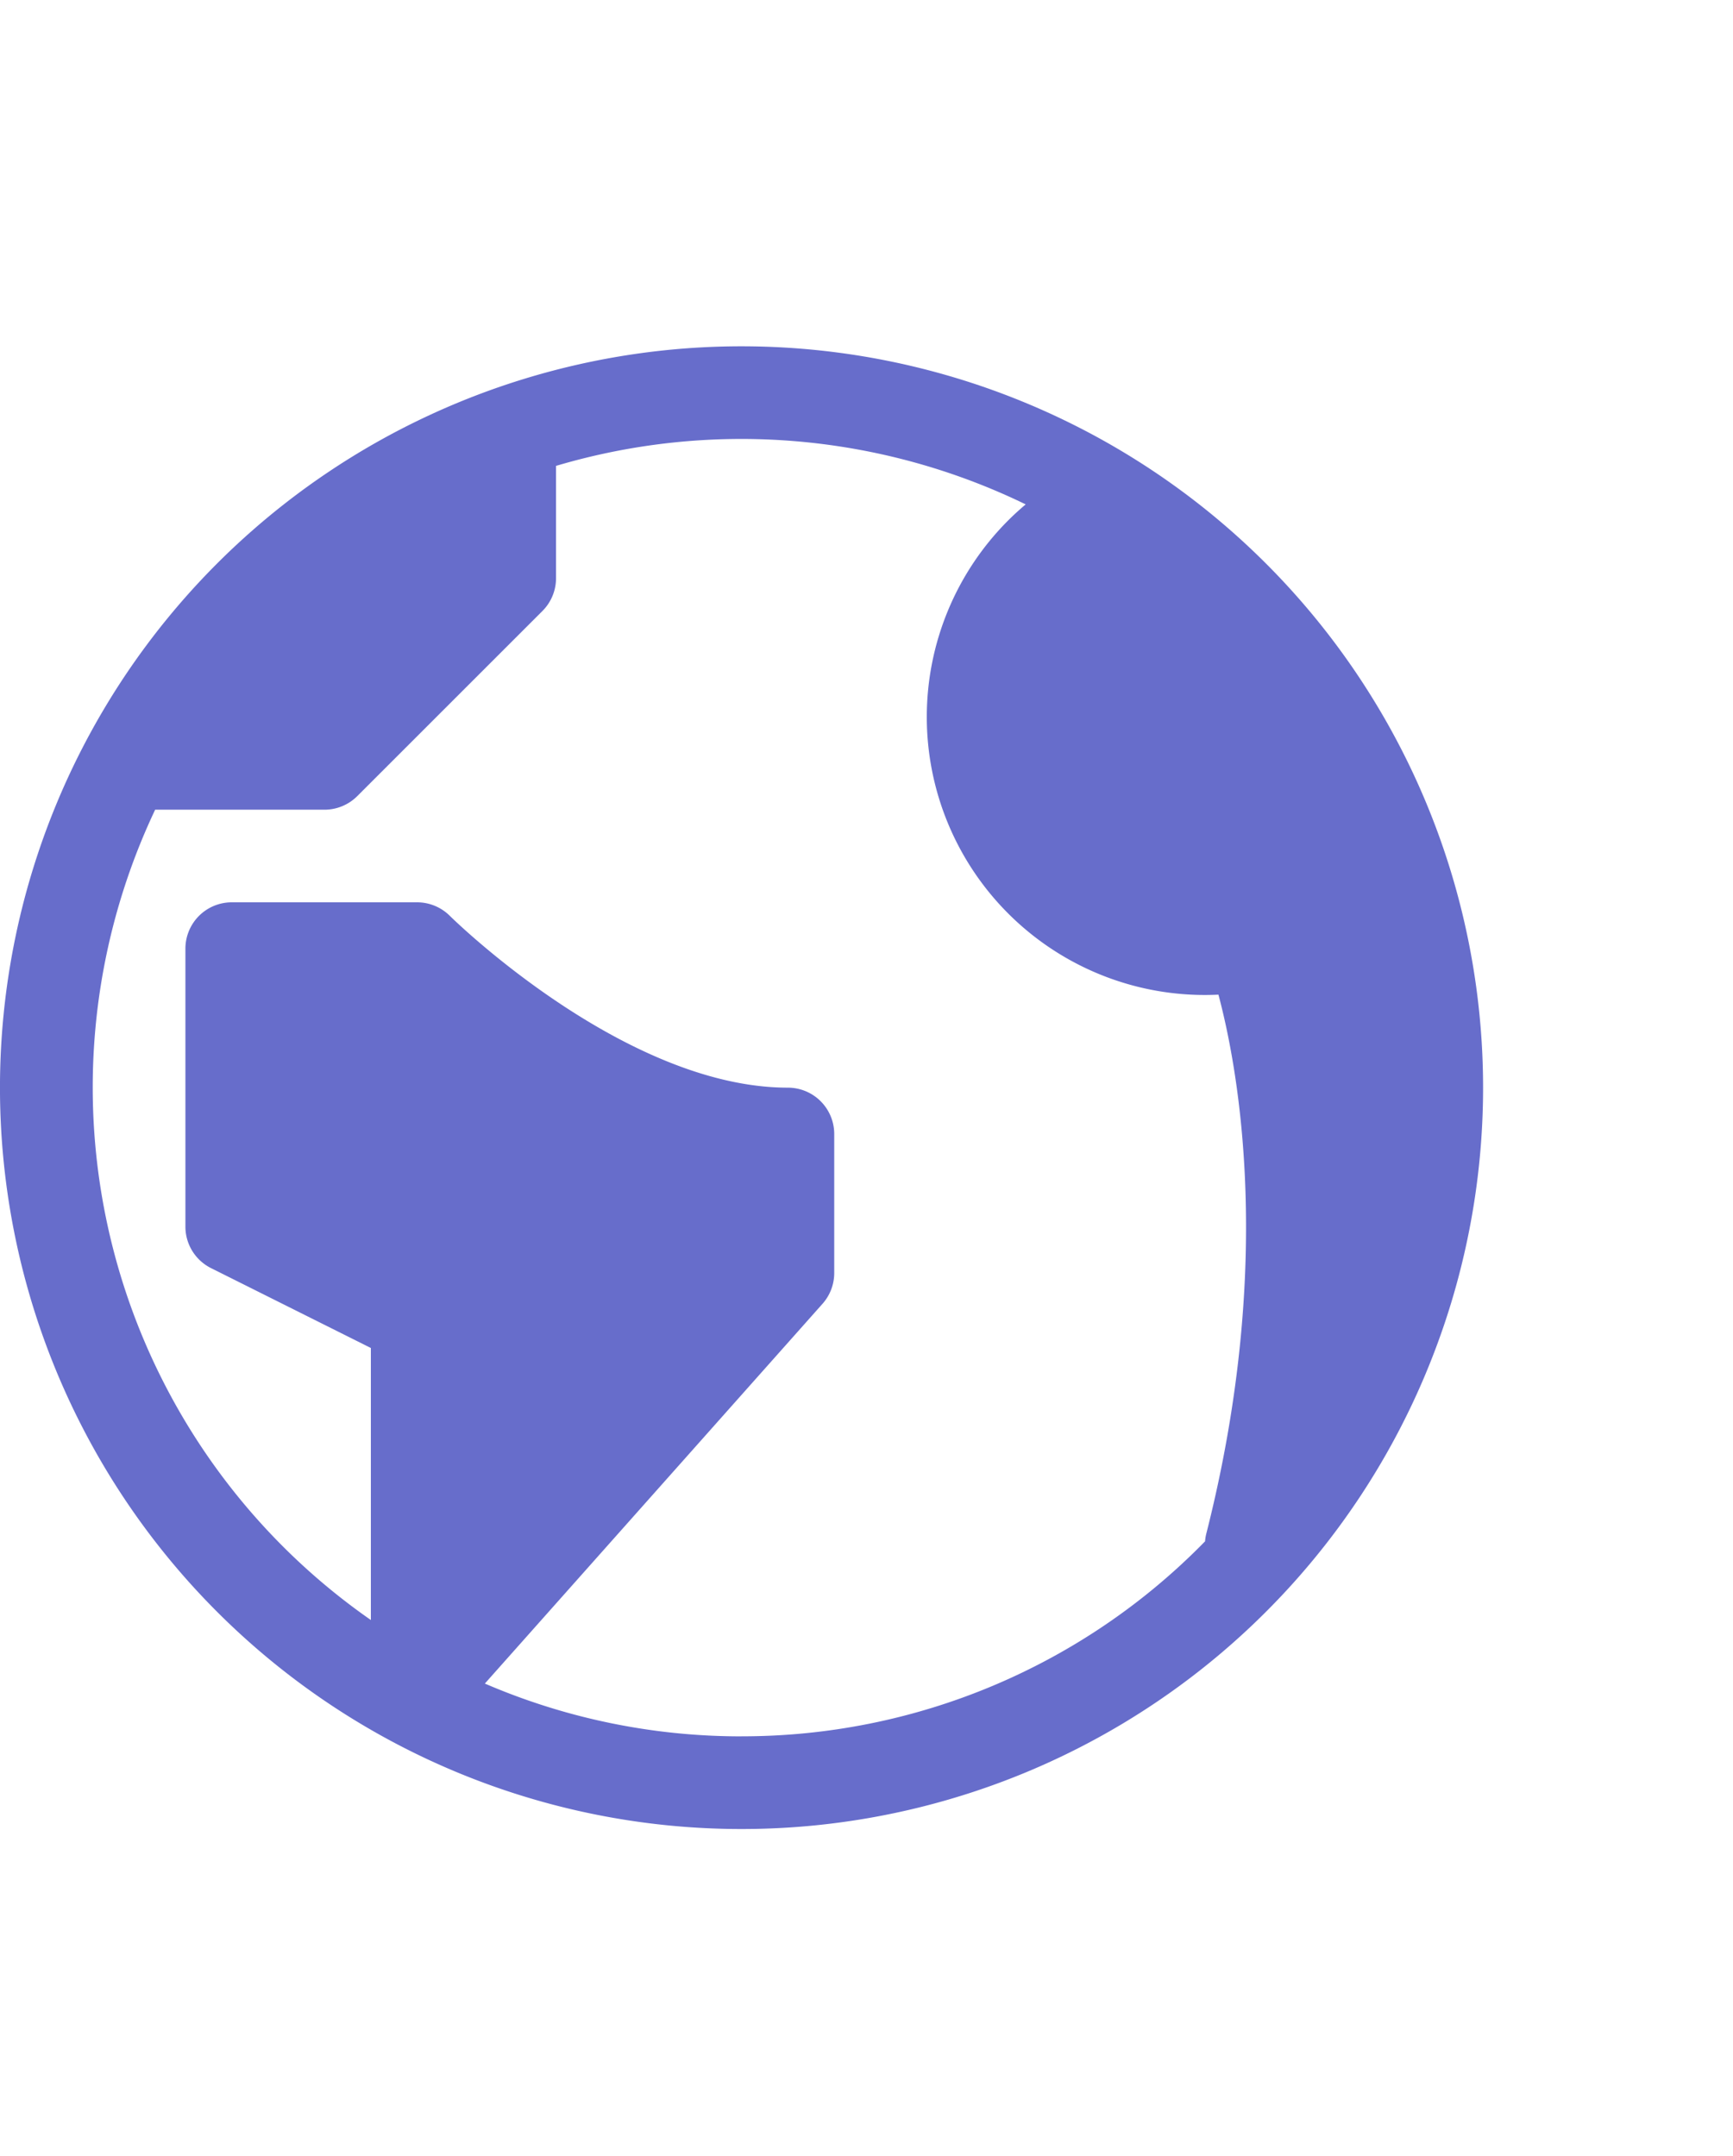 <svg xmlns="http://www.w3.org/2000/svg" xmlns:xlink="http://www.w3.org/1999/xlink" width="90" height="112" viewBox="0 0 90 112">
  <defs>
    <clipPath id="clip-path">
      <rect id="長方形_26140" data-name="長方形 26140" width="90" height="112" transform="translate(551 6626)" fill="#fff" stroke="#707070" stroke-width="1" opacity="0"/>
    </clipPath>
  </defs>
  <g id="icn_blue_global" transform="translate(-551 -6626)">
    <g id="マスクグループ_164" data-name="マスクグループ 164" clip-path="url(#clip-path)">
      <path id="Icon_metro-earth" data-name="Icon metro-earth" d="M41.082,1.928A38.511,38.511,0,1,0,79.592,40.439,38.511,38.511,0,0,0,41.082,1.928Zm0,72.208a33.584,33.584,0,0,1-13.331-2.742L45.287,51.666a2.407,2.407,0,0,0,.608-1.6V42.846a2.407,2.407,0,0,0-2.407-2.407c-8.5,0-17.466-8.835-17.554-8.923a2.406,2.406,0,0,0-1.7-.705H14.605A2.407,2.407,0,0,0,12.2,33.218V47.66a2.407,2.407,0,0,0,1.331,2.153l8.3,4.149V68.093A33.717,33.717,0,0,1,10.629,26h8.79a2.407,2.407,0,0,0,1.7-.7l9.628-9.628a2.407,2.407,0,0,0,.7-1.7V8.14a33.791,33.791,0,0,1,24.391,2c-.312.263-.615.539-.906.83a14.443,14.443,0,0,0,10.2,24.655q.357,0,.716-.018c1.039,3.9,2.915,14.04-.632,28.006a2.4,2.4,0,0,0-.063.393,33.592,33.592,0,0,1-24.08,10.128Z" transform="translate(548.429 6642.061)" fill="#676dcb"/>
    </g>
  </g>
</svg>
